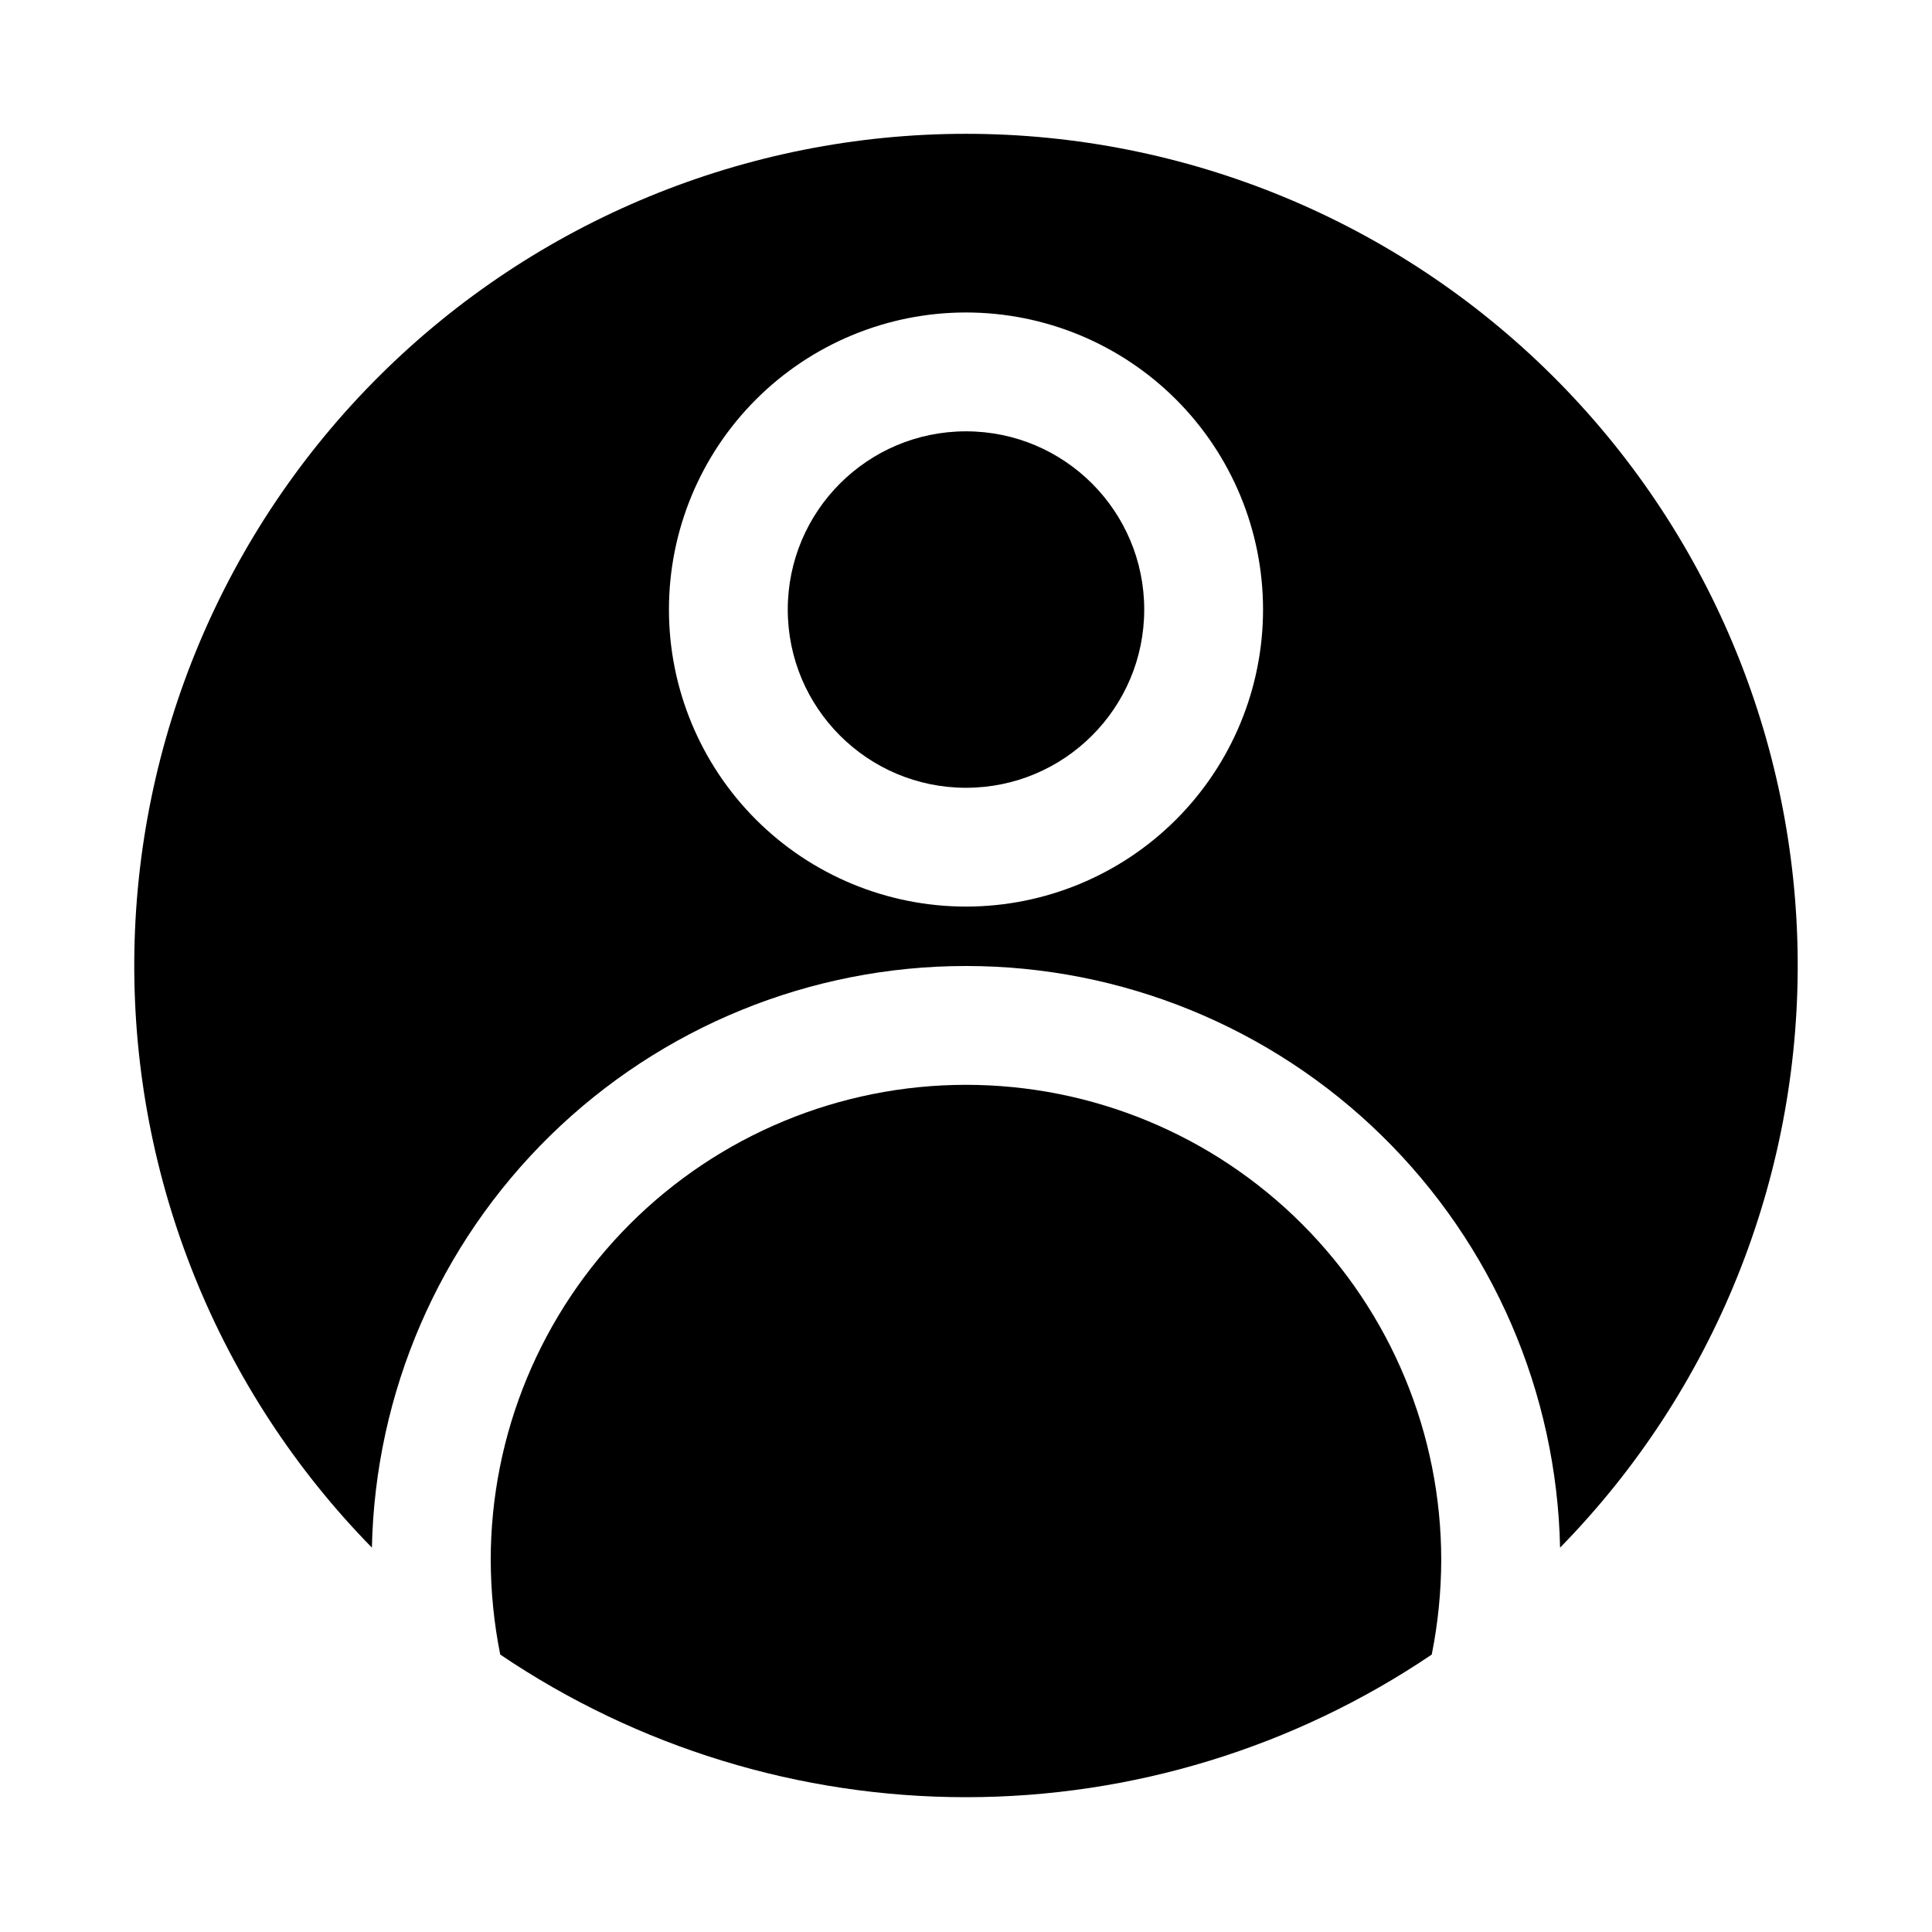 <?xml version="1.0" encoding="UTF-8"?>
<!-- Uploaded to: SVG Repo, www.svgrepo.com, Generator: SVG Repo Mixer Tools -->
<svg fill="#000000" width="800px" height="800px" version="1.1" viewBox="144 144 512 512" xmlns="http://www.w3.org/2000/svg">
 <g>
  <path d="m400 431.49c-33.406 0-65.441 13.27-89.062 36.891-23.621 23.617-36.891 55.656-36.891 89.059 0.027 8.406 0.871 16.793 2.519 25.035 36.449 24.637 79.438 37.801 123.43 37.801 43.992 0 86.98-13.164 123.43-37.801 1.648-8.242 2.492-16.629 2.516-25.035 0-33.402-13.27-65.441-36.891-89.059-23.617-23.621-55.656-36.891-89.059-36.891z"/>
  <path d="m447.23 305.54c0 26.086-21.145 47.23-47.23 47.23s-47.234-21.145-47.234-47.23c0-26.086 21.148-47.234 47.234-47.234s47.23 21.148 47.23 47.234"/>
  <path d="m400 400c41.188-0.012 80.742 16.121 110.17 44.938 29.434 28.812 46.402 68.016 47.266 109.2 40.73-41.57 63.367-97.562 62.973-155.76-0.395-58.199-23.793-113.88-65.086-154.89-41.289-41.012-97.129-64.027-155.32-64.027-58.199 0-114.04 23.016-155.33 64.027-41.293 41.016-64.688 96.691-65.086 154.89-0.395 58.195 22.242 114.19 62.973 155.76 0.863-41.18 17.832-80.383 47.266-109.2 29.434-28.816 68.984-44.949 110.18-44.938zm0-173.19c20.875 0 40.898 8.297 55.664 23.059 14.762 14.762 23.055 34.785 23.055 55.664s-8.293 40.898-23.055 55.664c-14.766 14.762-34.789 23.055-55.664 23.055-20.879 0-40.902-8.293-55.664-23.055-14.766-14.766-23.059-34.785-23.059-55.664s8.293-40.902 23.059-55.664c14.762-14.762 34.785-23.059 55.664-23.059z"/>
 </g>
</svg>
